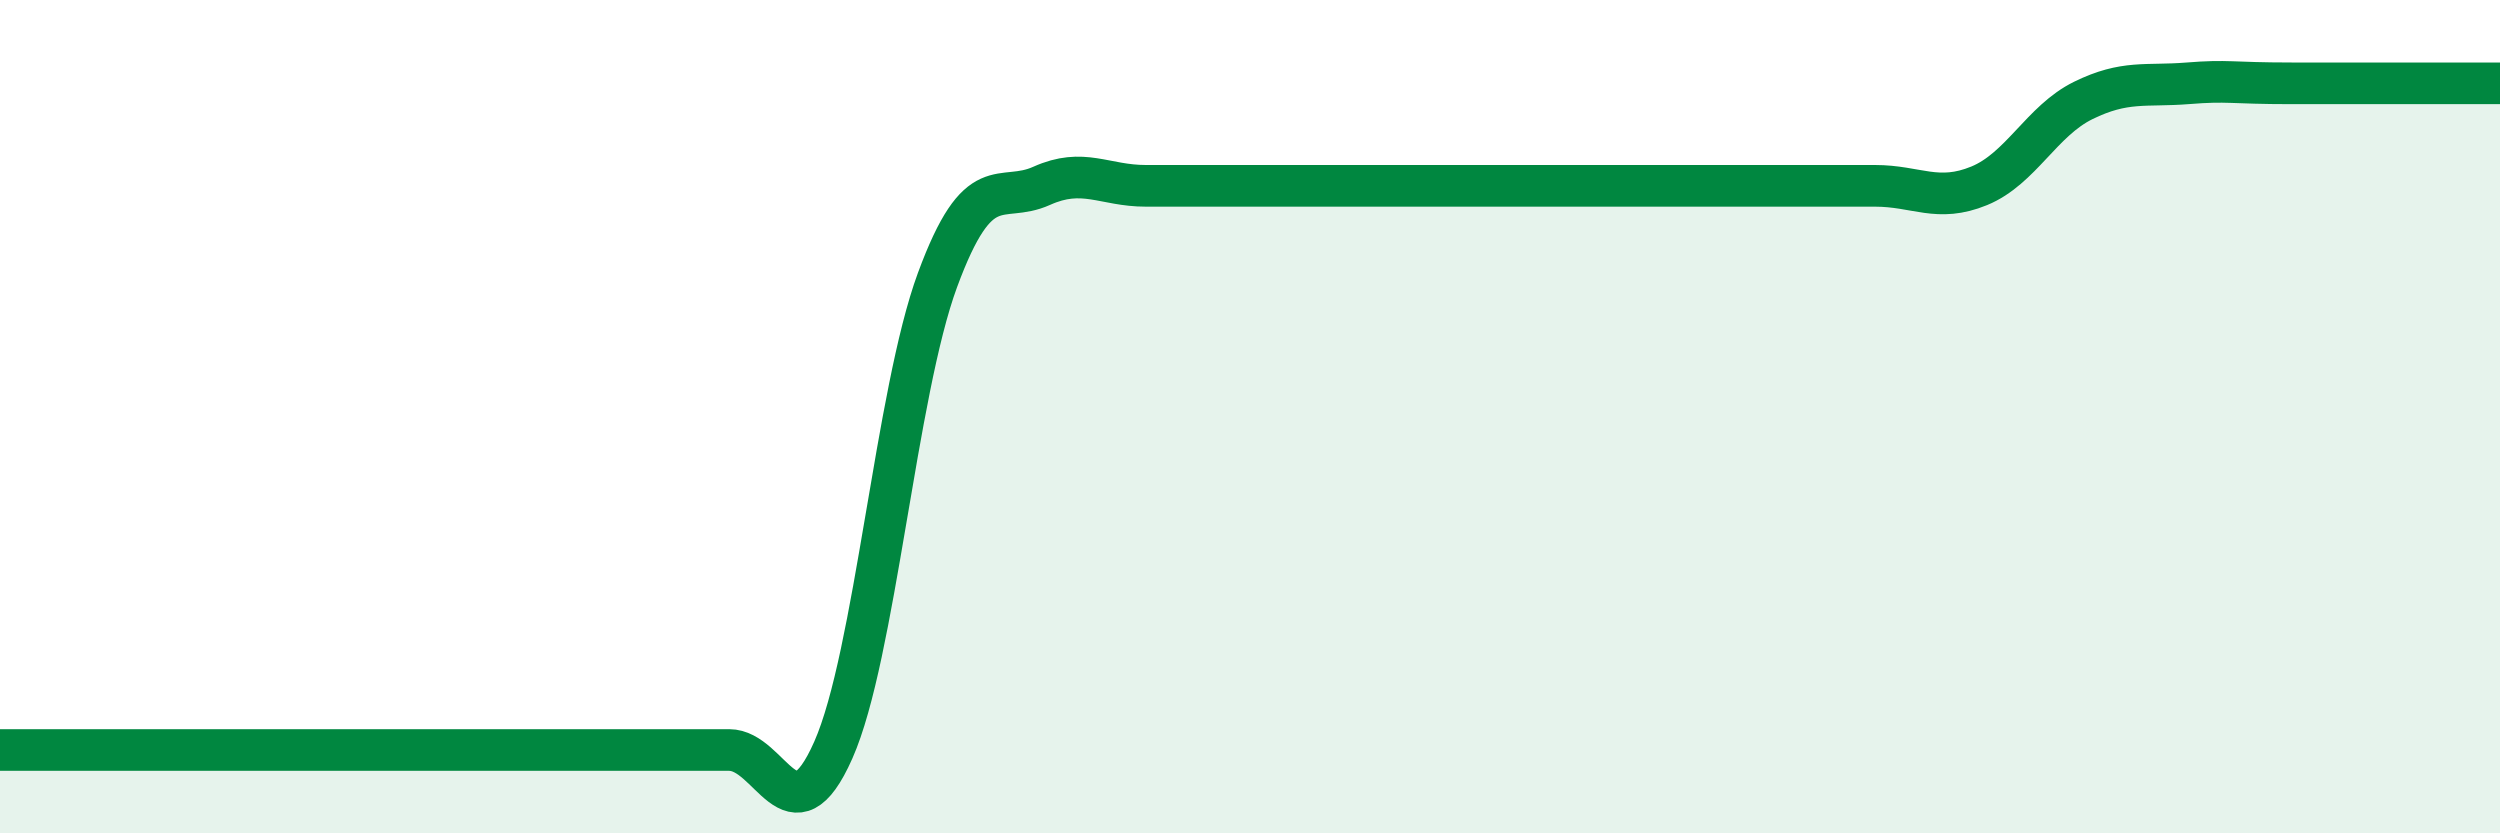 
    <svg width="60" height="20" viewBox="0 0 60 20" xmlns="http://www.w3.org/2000/svg">
      <path
        d="M 0,18 C 0.5,18 1.5,18 2.5,18 C 3.5,18 4,18 5,18 C 6,18 6.5,18 7.5,18 C 8.5,18 9,18 10,18 C 11,18 11.5,18 12.5,18 C 13.5,18 14,18 15,18 C 16,18 16.5,18 17.5,18 C 18.5,18 19,20.26 20,18 C 21,15.74 21.5,9.43 22.5,6.72 C 23.5,4.01 24,4.91 25,4.46 C 26,4.01 26.5,4.46 27.5,4.46 C 28.5,4.46 29,4.46 30,4.46 C 31,4.46 31.5,4.46 32.5,4.46 C 33.5,4.46 34,4.46 35,4.46 C 36,4.46 36.5,4.46 37.5,4.46 C 38.5,4.46 39,4.46 40,4.46 C 41,4.46 41.5,4.46 42.5,4.46 C 43.5,4.46 44,4.46 45,4.46 C 46,4.46 46.5,4.87 47.5,4.46 C 48.5,4.05 49,2.9 50,2.41 C 51,1.92 51.5,2.08 52.5,2 C 53.5,1.92 53.5,2 55,2 C 56.5,2 59,2 60,2L60 20L0 20Z"
        fill="#008740"
        opacity="0.1"
        stroke-linecap="round"
        stroke-linejoin="round"
      />
      <path
        d="M 0,18 C 0.5,18 1.5,18 2.5,18 C 3.5,18 4,18 5,18 C 6,18 6.5,18 7.5,18 C 8.5,18 9,18 10,18 C 11,18 11.5,18 12.5,18 C 13.5,18 14,18 15,18 C 16,18 16.5,18 17.5,18 C 18.5,18 19,20.26 20,18 C 21,15.74 21.5,9.43 22.5,6.72 C 23.5,4.01 24,4.91 25,4.46 C 26,4.01 26.5,4.46 27.5,4.46 C 28.5,4.46 29,4.46 30,4.46 C 31,4.46 31.5,4.46 32.5,4.46 C 33.5,4.46 34,4.46 35,4.46 C 36,4.46 36.5,4.46 37.5,4.46 C 38.5,4.46 39,4.46 40,4.46 C 41,4.46 41.5,4.46 42.5,4.46 C 43.5,4.46 44,4.46 45,4.46 C 46,4.46 46.5,4.87 47.5,4.46 C 48.5,4.05 49,2.9 50,2.41 C 51,1.92 51.5,2.08 52.5,2 C 53.5,1.92 53.5,2 55,2 C 56.5,2 59,2 60,2"
        stroke="#008740"
        stroke-width="1"
        fill="none"
        stroke-linecap="round"
        stroke-linejoin="round"
      />
    </svg>
  